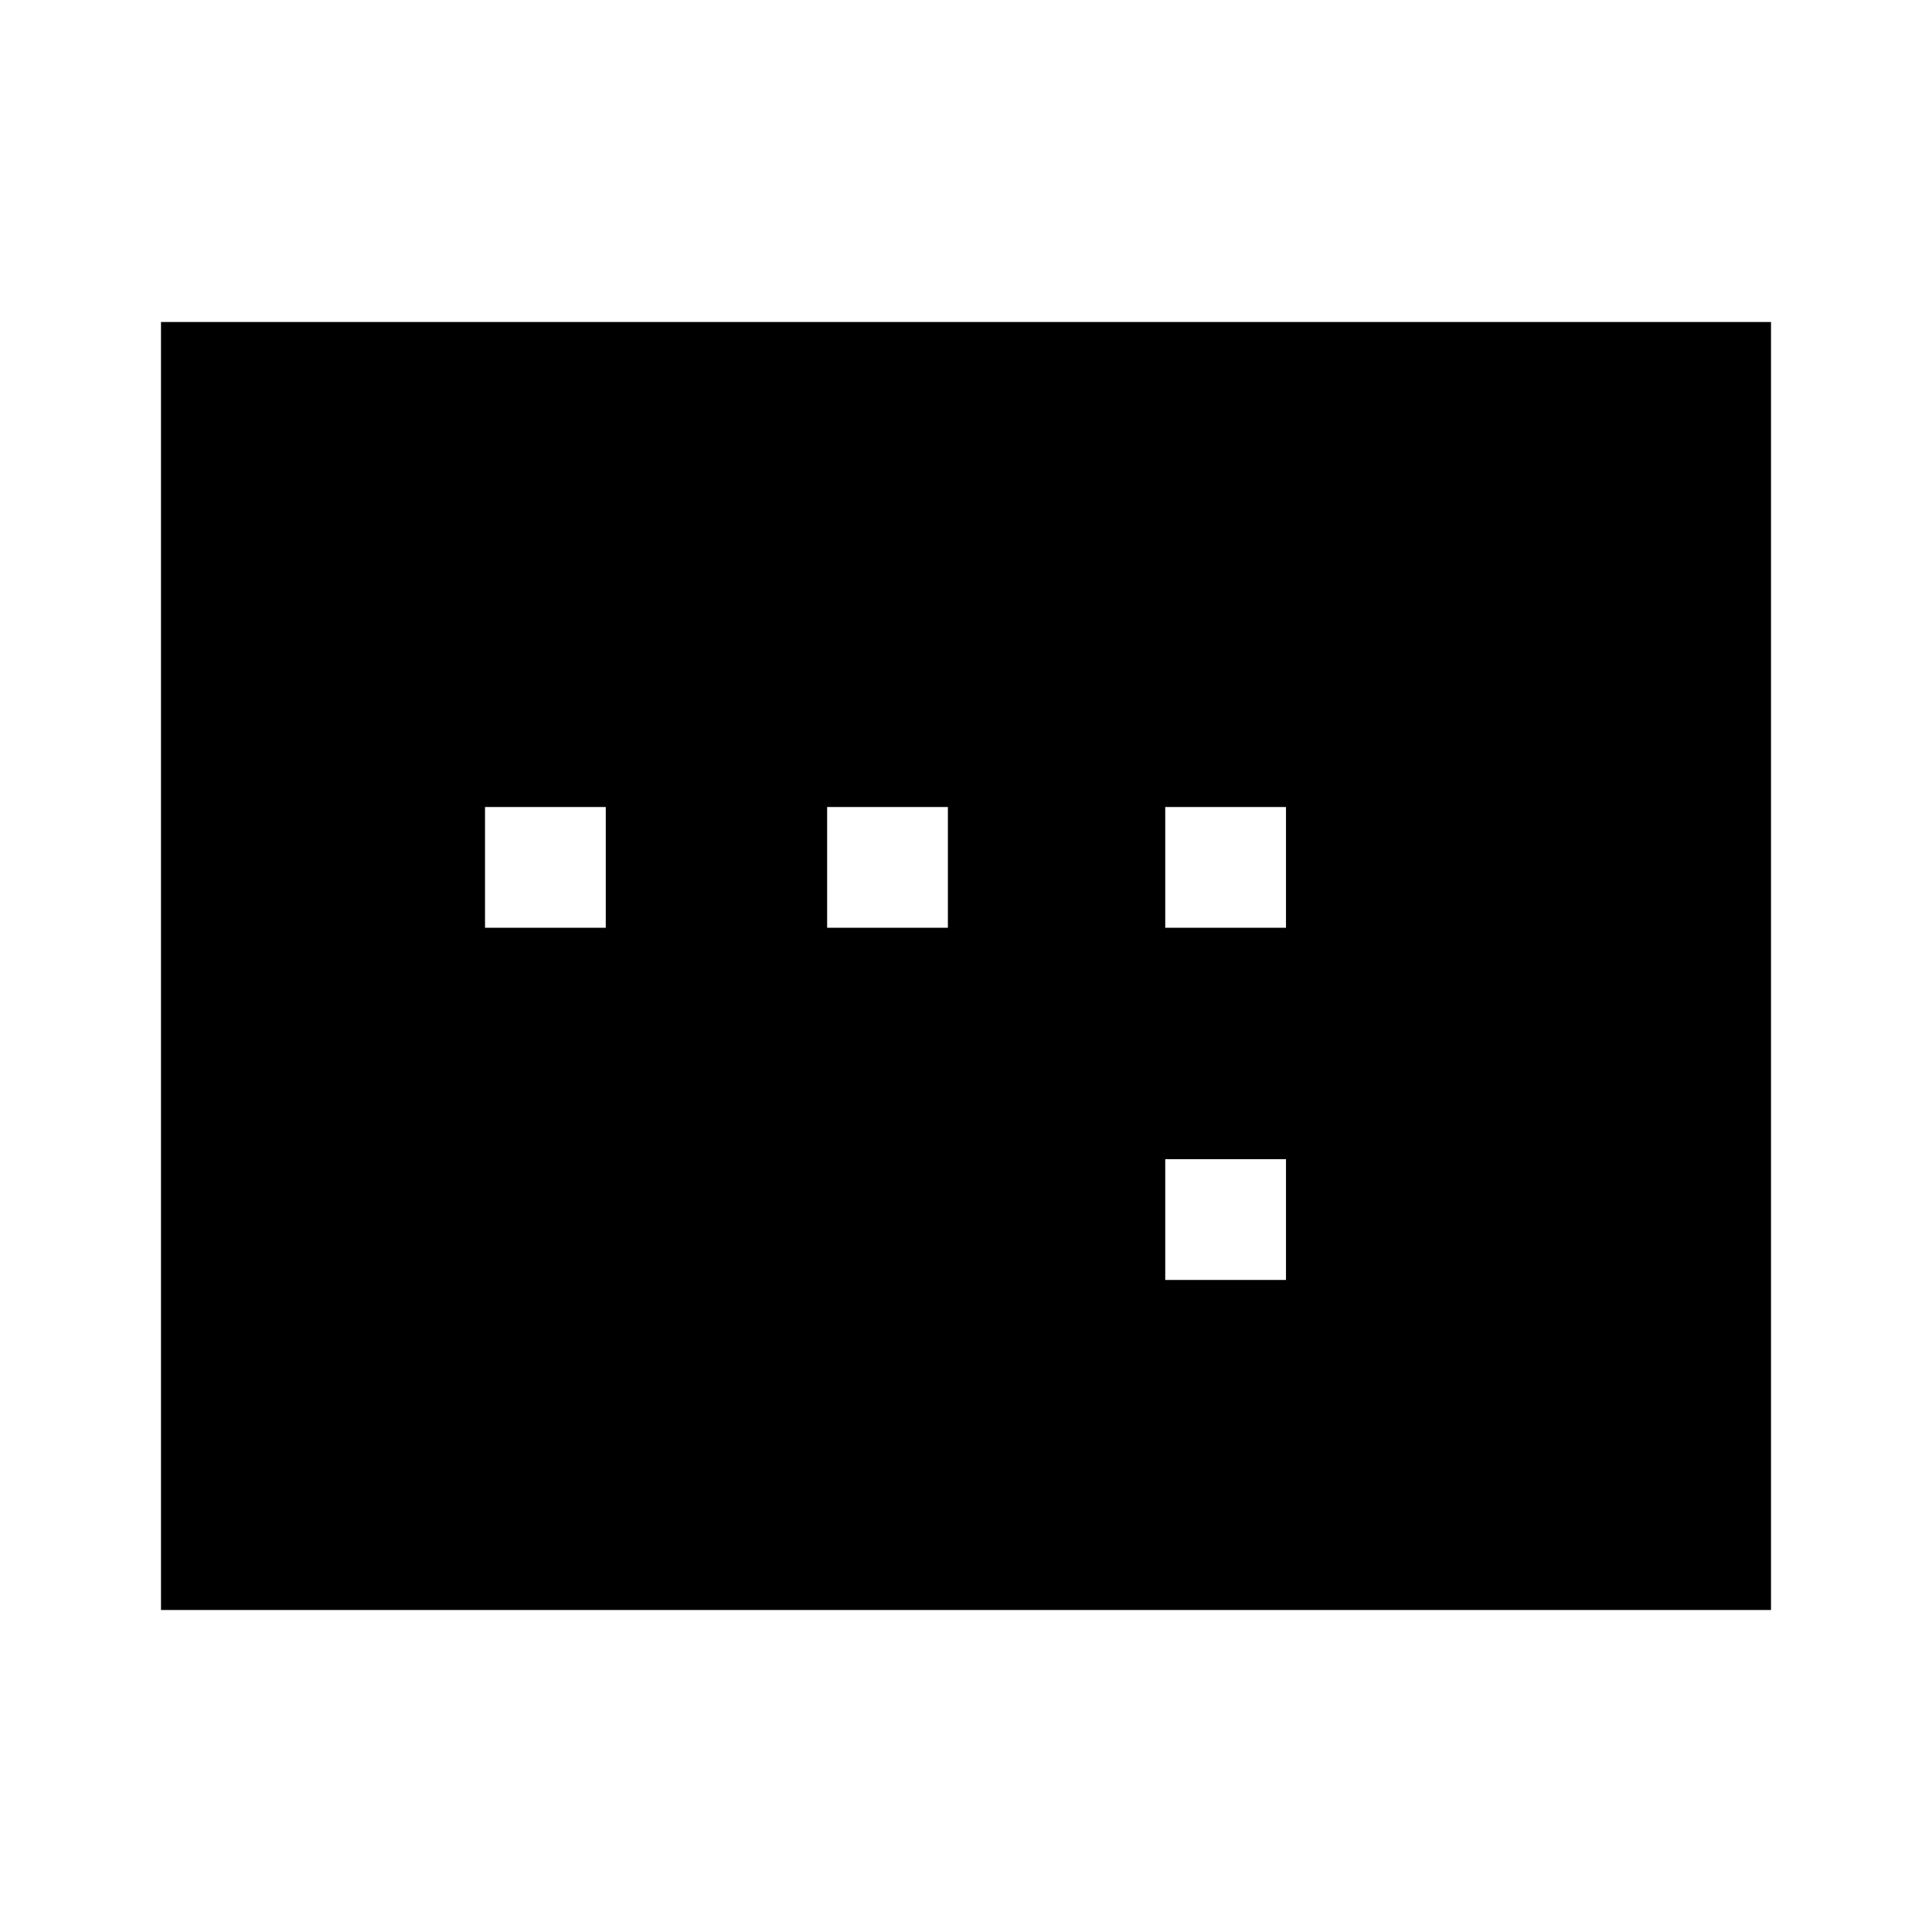 <svg xmlns="http://www.w3.org/2000/svg" width="48" height="48" viewBox="0 -960 960 960"><path d="M241-499h60v-60h-60v60Zm170 0h60v-60h-60v60Zm168 175h60v-60h-60v60Zm0-175h60v-60h-60v60ZM80-160v-640h800v640H80Z"/></svg>